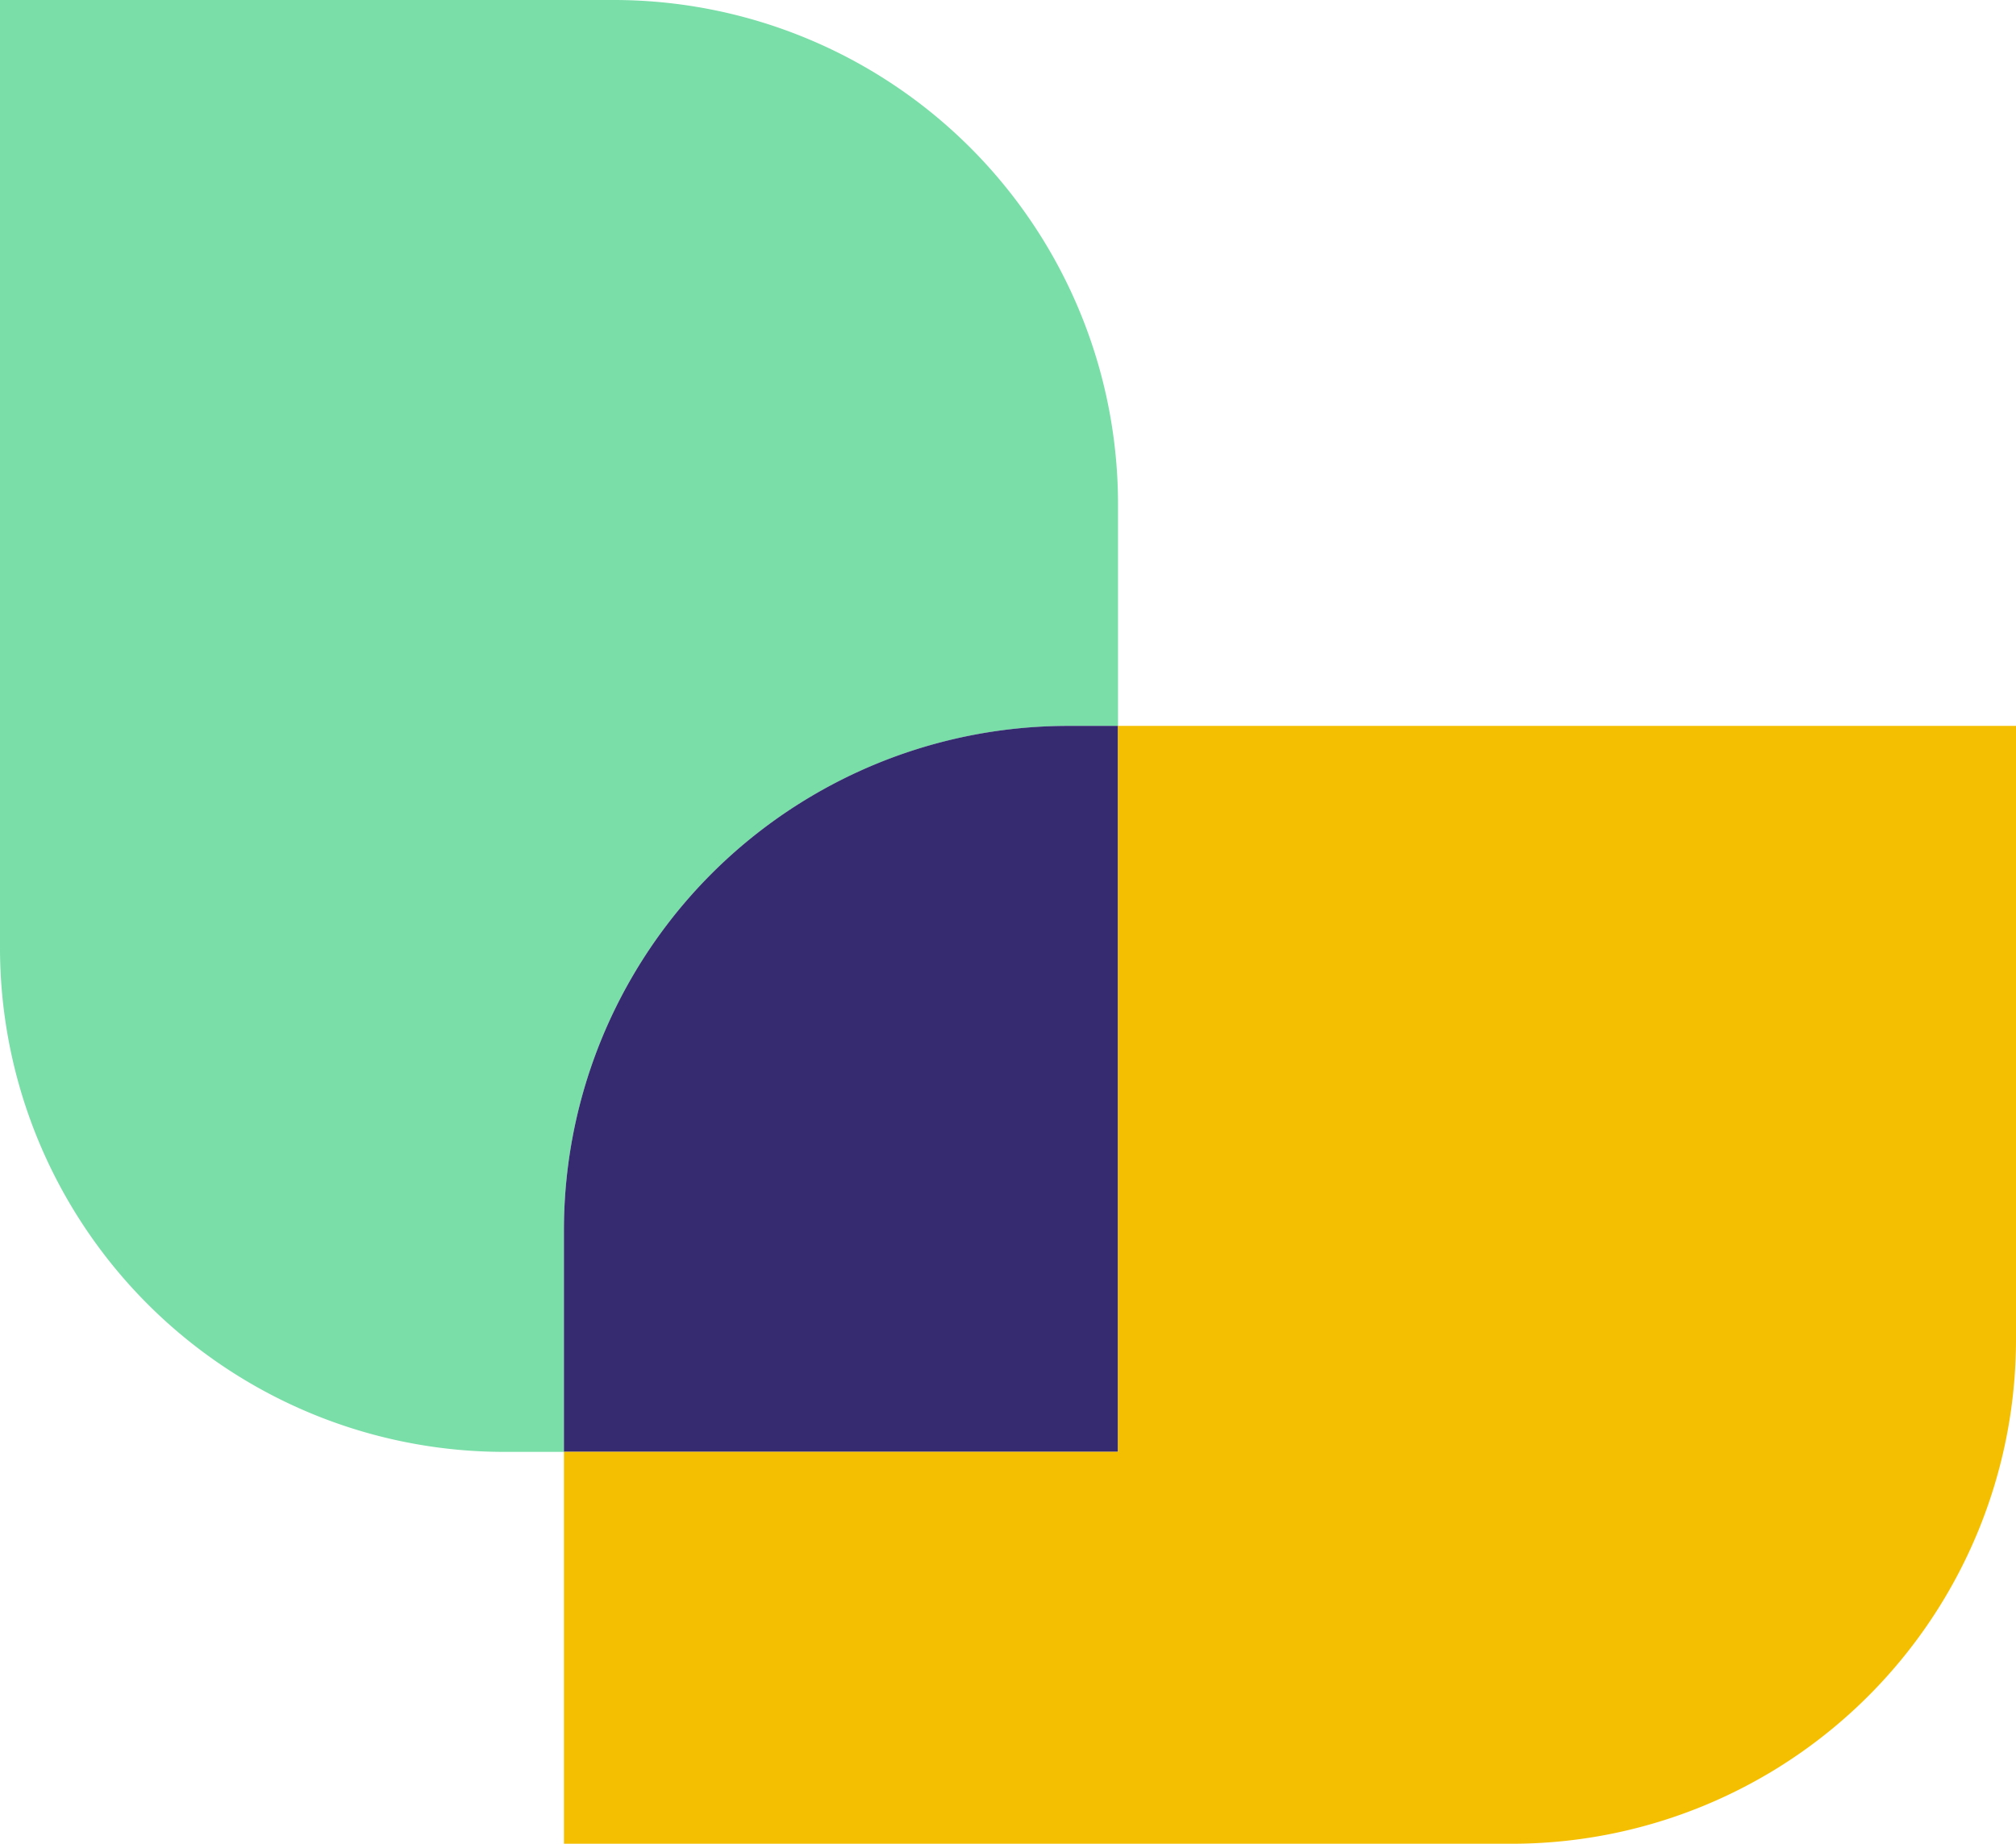 <svg xmlns="http://www.w3.org/2000/svg" xmlns:xlink="http://www.w3.org/1999/xlink" id="Groupe_5523" data-name="Groupe 5523" width="96.586" height="88.348" viewBox="0 0 96.586 88.348"><defs><clipPath id="clip-path"><rect id="Rectangle_8407" data-name="Rectangle 8407" width="96.586" height="88.348" fill="none"></rect></clipPath></defs><g id="Groupe_5499" data-name="Groupe 5499" clip-path="url(#clip-path)"><path id="Trac&#xE9;_87184" data-name="Trac&#xE9; 87184" d="M53.564,24.163V34.784H51.18A24.163,24.163,0,0,0,27.018,58.947V69.568H24.163A24.162,24.162,0,0,1,0,45.405V0H29.4A24.162,24.162,0,0,1,53.564,24.163" fill="#79dea8"></path><path id="Trac&#xE9;_87185" data-name="Trac&#xE9; 87185" d="M140.727,147v34.784H114.181V171.164A24.163,24.163,0,0,1,138.344,147Z" transform="translate(-87.163 -112.218)" fill="#362a71"></path><path id="Trac&#xE9;_87186" data-name="Trac&#xE9; 87186" d="M183.749,147v29.4a24.163,24.163,0,0,1-24.163,24.163H114.181v-18.78h26.546V147Z" transform="translate(-87.163 -112.218)" fill="#f5bf01"></path></g></svg>